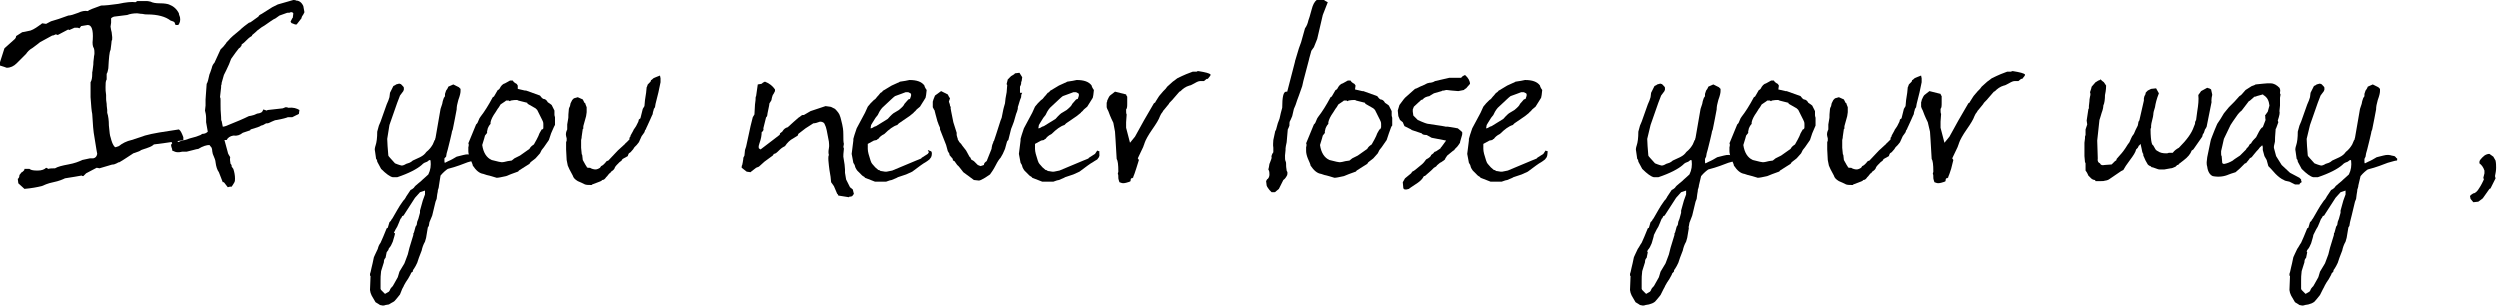 <?xml version="1.0" encoding="UTF-8"?>
<svg enable-background="new 0 0 450 55" version="1.1" viewBox="0 0 450 55" xml:space="preserve" xmlns="http://www.w3.org/2000/svg">
	<path d="m3.5 31.5 0.4-0.5c0.1 0 0.2-0.1 0.4-0.3 0.1-0.1 0.1-0.2 0.1-0.3h0.9c0.1 0.1 0.2 0.1 0.4 0.2 0.4 0.1 0.8 0.1 1.1 0.1 0.7 0 1.2-0.2 1.5-0.5 0.1 0 0.2 0.1 0.4 0.2 0.3-0.1 0.7-0.1 1.2-0.1 0.5-0.3 1.3-0.5 2.4-0.7s1.9-0.5 2.5-0.8l1.4-0.3h0.6c0.4-0.1 0.6-0.3 0.7-0.8 0 0-0.2-1-0.5-3-0.2-1-0.3-2.4-0.4-4.2-0.1-0.4-0.2-1.4-0.3-3v-2.7c0.2-0.3 0.3-0.8 0.3-1.5v-0.3c0 0.1 0.1-0.4 0.2-1.4 0-0.2 0-0.6 0.1-1.2 0-0.3 0.1-0.5 0.1-0.8s0-0.6-0.1-0.9c-0.2-0.3-0.3-0.8-0.2-1.6 0.1-1.7-0.2-2.6-0.9-2.6l-1.2 0.2-0.3 0.4c-0.2-0.1-0.3-0.1-0.3-0.1h-0.6l-0.9 0.4c-0.1 0-0.1 0-0.2-0.1l-1.9 1c-0.1 0-0.2-0.1-0.3-0.1s-0.2 0-0.3 0.1c-0.2 0.1-0.3 0.1-0.4 0.1l-2.2 1.2c-0.1 0.1-0.5 0.4-1.3 1-0.7 0.4-1 0.8-1.2 1.1l-1.7 1.7c-0.5 0.5-1.1 0.8-1.8 0.8-0.2-0.1-0.6-0.2-1.2-0.4v-0.6l0.8-2.5 1.9-1.7c0.1-0.1 0.2-0.3 0.2-0.5l1.1-0.7c0.1 0 0.6-0.1 1.5-0.3 0.6-0.2 1.3-0.7 2.1-1.3l0.7 0.1c0.6-0.3 0.9-0.5 1-0.5 0.7-0.2 1.7-0.5 3-1 0.4 0 1-0.2 1.8-0.5 0.6-0.3 1.2-0.4 1.7-0.3 0.2-0.2 1-0.5 2.4-1 0.7 0 1.7-0.1 3.1-0.3 1.4-0.3 2.4-0.4 3.1-0.3 0.1-0.1 0.2-0.1 0.3-0.2h-0.1 1.9s0.2 0 0.6 0.1c0.4 0.2 0.9 0.3 1.7 0.3s1.3 0.1 1.6 0.2c0.8 0.3 1.4 0.8 1.8 1.6 0 0.2 0.1 0.4 0.2 0.7 0.1 0.6 0 1-0.3 1.4h-0.5l-0.2-0.5c-0.1-0.1-0.4-0.2-0.7-0.3-0.9-0.7-2.3-1.1-4.2-1.1-0.2 0-0.5 0-0.9-0.1-0.4 0-0.7-0.1-0.9-0.1-0.7 0-1.3 0.1-1.8 0.3l-2.4 0.3c-0.3 0.1-0.4 0.2-0.5 0.3v0.8l-0.1 0.7 0.1 0.6 0.1 0.4 0.1 0.9c0 0.4 0 0.6-0.1 0.6 0 0.3-0.1 0.8-0.2 1.7-0.2 0.3-0.3 1.4-0.4 3.3-0.1 0.4-0.1 0.7-0.3 1v1c-0.2 0.3-0.2 0.8-0.2 1.4 0 0.4 0 0.8 0.1 1.4v0.5c0 0.2 0 0.6 0.1 1.1 0 0.5 0.1 0.9 0.1 1.1v0.5c0.2 0.6 0.3 1.4 0.3 2.3 0.1 1.2 0.2 1.9 0.3 2.1 0.2 0.8 0.4 1.4 0.8 1.8 0.2 0 0.4-0.1 0.7-0.2 0.6-0.5 1.4-0.9 2.3-1.1 1.3-0.4 2.1-0.7 2.4-0.8 1.4-0.4 3.4-0.7 6.1-1.1 0.3 0.2 0.5 0.6 0.8 1.4v0.5c-0.3 0.1-2.1 0.4-5.3 0.8-0.2 0.2-0.5 0.4-1.1 0.6-0.8 0.3-1.3 0.4-1.3 0.5-0.3 0.2-0.8 0.3-1.3 0.5-0.5 0.3-1.3 0.9-2.5 1.6-0.1 0-0.2 0-0.5 0.2-0.3 0.1-0.4 0.2-0.5 0.2-0.3 0-0.6 0.1-0.9 0.2-0.4 0.1-1 0.3-1.7 0.5-0.1 0-0.3-0.1-0.5-0.1l-1.9 1-0.5 0.5c-0.1 0-0.2 0-0.3-0.1-0.6 0.1-1.6 0.3-3 0.5-0.4 0.2-1.1 0.5-2.1 0.7s-1.6 0.5-2.1 0.7c-0.8 0.2-1.9 0.4-3.1 0.5l-1.1-1-0.1-0.8c0.2-0.1 0.3-0.4 0.3-0.7z"/>
	<path d="m41.4 28.8 0.1 0.7c0.1 0 0.1 0.1 0.2 0.3v0.2l0.3 0.4c0.2 0.6 0.3 1.2 0.3 1.7 0 0.3 0 0.5-0.1 0.7s-0.3 0.5-0.5 0.8h-0.3l-0.4 0.1-0.7-0.9h-0.2l-0.7-1.8c-0.3-0.4-0.5-1-0.6-1.8 0-0.3-0.2-0.8-0.5-1.5l-0.1-0.5c0-0.1 0-0.3-0.1-0.6l-0.4-0.5c-0.5 0-1.2 0.2-2 0.7-0.2 0-0.5 0.1-0.9 0.2l-1.2 0.3h-0.8c-0.4 0.1-0.6 0.1-0.8 0.1-0.3 0-0.6-0.1-1-0.3 0-0.1 0-0.3-0.1-0.5-0.1-0.3-0.1-0.4-0.1-0.5s0.1-0.2 0.2-0.3c-0.1-0.1-0.1-0.2-0.1-0.4 0.2-0.2 0.3-0.2 0.4-0.2h0.3l0.1-0.3 0.3 0.6c0.1 0 0.2 0.1 0.2 0.1-0.1 0 0-0.1 0.5-0.3l0.6-0.1 0.9-0.3 1.1-0.3 0.8-0.3c0.1-0.1 0.2-0.1 0.3-0.2 0.5 0 0.8-0.2 1-0.4l-0.3-1.7v-0.7c0-0.6-0.1-1-0.2-1.4l0.1-0.9v-1.1l0.2-2.8c0.2-0.3 0.3-0.8 0.5-1.7 0.1-0.2 0.2-0.5 0.4-1.1 0.1-0.5 0.3-0.8 0.5-1l1.1-2.4 0.5-0.5 0.4-0.5s0.1-0.1 0.2-0.3l0.3-0.3c0.4-0.5 1.1-1.1 2.1-1.9 0.1-0.1 0.4-0.4 0.8-0.7l0.8-0.6 0.3-0.1 1.4-1c0.1-0.2 0.2-0.3 0.4-0.4l0.2-0.1 1.9-1.2 1-0.5 2.8-0.8c0.2 0 0.4 0 0.5 0.1 0.5 0 1 0.3 1.3 1l0.2 1.1-0.2 0.4-0.2 0.3-0.1 0.2c0 0.2-0.1 0.3-0.2 0.4l-0.7 0.9h-0.2-0.1s-0.2-0.1-0.5-0.2c-0.1 0-0.2-0.1-0.3-0.3l0.3-0.6 0.1-0.1 0.1-0.8-0.2-0.2h-0.3c-0.1 0.1-0.3 0.1-0.6 0.1l-1.4 0.5-0.7 0.5c-0.5 0.2-1.1 0.7-2 1.3l-0.5 0.3-0.8 0.6-0.2 0.2-0.7 0.6c0 0.1-0.1 0.2-0.1 0.2-0.4 0.2-0.8 0.6-1.4 1.2l-0.4 0.3c0 0.2-0.1 0.4-0.2 0.4 0 0.1-0.1 0.2-0.3 0.3-0.3 0.4-0.8 1-1.4 1.9-0.2 0.6-0.5 1.3-0.9 2.1l-0.4 0.8-0.4 1.4c0 0.1 0 0.3-0.1 0.5v0.3l-0.2 1.8c0.1 0.1 0.1 0.3 0.1 0.6v0.7c0 0.5 0 1.3 0.1 2.3 0 0.4 0 0.6 0.1 0.7l0.2 1c0.2 0 0.6-0.1 1-0.3 1.5-0.6 2.7-1.1 3.7-1.6 0.2 0 0.5-0.1 0.9-0.2 0.4-0.2 0.7-0.3 0.9-0.3 0.1 0 0.3-0.1 0.5-0.2 0.1-0.1 0.2-0.2 0.3-0.5l0.6 0.2c0.1 0 0.1-0.1 0.2-0.1l2.7-0.3 0.5-0.2c0.1 0 0.3 0 0.5 0.1 0.9-0.1 1.5 0.1 2 0.4l-0.1 0.7-1.2 0.6h-0.4-0.4c-0.2 0.1-0.9 0.3-2 0.5-0.2 0-0.5 0.1-0.9 0.3s-0.6 0.3-0.8 0.3h-0.2c-0.3 0.2-0.7 0.4-0.9 0.4-0.2 0.2-0.9 0.4-1.9 0.7 0 0.1-0.1 0.2-0.2 0.2l-1.2 0.4c-0.5 0.4-1 0.6-1.7 0.5-0.6 0.1-1 0.4-1.2 0.8h-0.2-0.2l0.6 2.2c0 0.2 0.2 0.5 0.5 1-0.1-0.2-0.1 0-0.1 0.4z"/>
	<path d="m68.5 43.7c0.3-0.6 0.6-1.4 1.1-2.6l0.2-0.1 0.3-1 0.3-0.3v-0.1c0.1-0.1 0.2-0.2 0.3-0.4 0.6-1 1.1-2 1.7-2.8 0.1-0.2 0.3-0.4 0.4-0.5l0.2-0.3 0.1-0.2 0.8-1.2c0.2-0.1 0.4-0.2 0.6-0.4 0.1-0.2 0.4-0.5 0.8-0.8s0.7-0.6 0.8-0.7c0.2-0.2 0.6-0.5 1-0.9 0.4-0.8 0.5-1.6 0.4-2.5l-0.1-0.1c-0.1 0-0.3 0.1-0.5 0.3l-0.5 0.2c-0.2 0.1-0.3 0.2-0.5 0.4-0.8 0.7-2.3 1.5-4.4 2.2h-0.8c-0.5-0.1-1.2-0.6-2.1-1.5l-0.7-1.3c0-0.1 0-0.2-0.1-0.4l-0.1-0.1-0.2-1.4c-0.1-0.3 0-0.7 0.1-1 0.2-0.6 0.3-1.4 0.3-2.5l0.3-1.1 0.3-0.7 1.1-3.1 0.3-0.7 0.2-0.6 0.1-0.8 0.6-1.2c0.1-0.1 0.3-0.1 0.5-0.3 0.4-0.1 0.6-0.2 0.7-0.1 0.2 0 0.3 0.2 0.6 0.5 0.1 0.1 0.1 0.2 0.1 0.5l-0.1 0.3-0.6 0.8c-0.1 0.2-0.2 0.6-0.5 1.3l-1.4 4-0.4 2.5c0 0.7 0.1 1.7 0.2 3 0 0.1 0.4 0.5 1.2 1.4 0.7 0.3 1.2 0.4 1.2 0.4 0.2 0 0.5-0.1 0.8-0.3l0.6-0.2c0.2-0.1 0.4-0.2 0.6-0.4 0.9-0.4 1.3-0.6 1.3-0.6 0.6-0.3 0.9-0.6 1.1-0.9l0.1-0.1c0.5-0.4 0.8-0.8 1.1-1.3l0.3-0.7s0-0.1 0.1-0.1c0-0.1 0.1-0.1 0-0.1l0.1-0.3 0.9-5.2 0.3-0.9 0.1-0.5 0.2-0.6c0.1-0.1 0.2-0.2 0.2-0.4v-0.3l0.2-0.6c0.1-0.1 0.3-0.4 0.4-0.7l0.9-0.4 1 0.5 0.3 0.3v0.4c0 0.3-0.1 0.8-0.4 1.6-0.2 0.7-0.3 1.2-0.3 1.7-0.2 1-0.4 2.2-0.7 3.6-0.1 0.2-0.2 0.5-0.2 0.7-0.2 0.8-0.4 1.8-0.7 2.9l-0.2 0.7-0.1 0.6-0.3 0.3v0.4c0 0.2 0 0.4 0.1 0.4l0.6-0.3c0.5-0.2 1-0.5 1.5-0.8l1.2-0.3c0.7-0.2 1.2-0.1 1.5 0l0.5 0.1c0.1 0.1 0.2 0.1 0.3 0.3 0.1 0.1 0.2 0.1 0.2 0.2 0 0.2 0 0.3-0.1 0.3-0.3 0-0.8 0.2-1.6 0.4-0.8 0.3-2 0.8-3.6 1.2-0.3 0.2-0.8 0.6-1.3 1.2l-0.3 1.9c0 0.1 0 0.2-0.1 0.5-0.1 0.2-0.1 0.4-0.1 0.5l-0.1 0.5-0.1 0.8-0.2 0.5-0.6 2.5-0.5 1.2-0.1 0.6s0 0.1-0.1 0.2-0.1 0.2-0.1 0.2l-0.3 1.8-0.2 0.7c-0.3 0.5-0.5 1.1-0.6 1.6l-0.5 1.3-0.3 0.9-0.3 0.6-0.3 0.5c-0.2 0.2-0.2 0.4-0.2 0.5l-0.3 0.2c0 0.1-0.2 0.5-0.5 1 0 0-0.1 0.2-0.2 0.3-0.1 0.2-0.2 0.3-0.2 0.3l-0.4 0.7c0 0.1-0.1 0.2-0.3 0.6l-0.4 1-0.4 0.5c-0.1 0.1-0.3 0.4-0.6 0.7-0.1 0.1-0.3 0.2-0.5 0.3l-0.5 0.3-0.6 0.1s-0.2 0.1-0.5 0.1l-0.5-0.1-0.3-0.2c-0.2-0.1-0.3-0.2-0.5-0.3l-0.7-1.2-0.2-0.5-0.1-0.5 0.1-2.5c-0.1-0.1-0.1-0.1-0.1-0.2s0-0.3 0.1-0.5l0.2-0.9c0.1-0.3 0.2-0.9 0.4-1.8 0.1-0.3 0.4-0.8 0.7-1.5 0.1-0.4 0.2-0.7 0.5-1.1zm1.1 1.7-0.2 1c-0.2 0.2-0.3 0.4-0.3 0.8l-0.5 1.6c-0.1 0.7-0.1 1.3-0.1 1.7v0.5 0.5 0.5l0.1 0.2 0.7 0.7 0.7-0.4 0.2-0.3c0-0.1 0.1-0.3 0.3-0.5l0.2-0.2 0.9-1.6 0.3-1 0.9-1.5c0.2-0.5 0.4-1.1 0.6-1.6l0.3-1.2 0.7-2.3c0-0.2 0-0.4 0.1-0.4l0.3-1.1 0.2-0.3 0.1-0.6 0.2-0.5 0.3-1.1v-0.4l0.5-1.8 0.4-1.1v-0.7l-0.9 0.3-0.9 1-2 3.1c0 0.1-0.1 0.1-0.3 0.2l-0.2 0.4c-0.1 0-0.1 0.1-0.2 0.3l-0.2 0.5-0.3 0.7s-0.1 0.2-0.3 0.5l-0.3 0.6 0.2 0.1c0 0.2-0.2 0.8-0.4 1.5-0.2 0.5-0.4 0.9-0.7 1.2l-0.1 0.3-0.3 0.4z"/>
	<path d="m99.2 24-0.4 1.2-0.9 1.3-0.4 0.5-0.3 0.6-0.8 0.9-0.9 0.7c-0.1 0.1-0.1 0.2-0.2 0.3l-0.8 0.5-1.1 0.7c-0.1 0.1-0.1 0.2-0.2 0.2-0.9 0.3-1.6 0.6-2.1 0.8-0.9 0.2-1.4 0.3-1.7 0.3l-1-0.3-0.8-0.2-0.6-0.2c-0.7-0.1-1.3-0.6-1.9-1.5 0-0.2-0.2-0.6-0.5-1.3-0.2-0.5-0.3-1-0.3-1.3v-0.7c0.1-0.3 0.1-0.6 0-0.7l1.4-3.4 0.2-0.2c0-0.1 0.1-0.1 0.1-0.2l0.3-0.7 0.2-0.3c0.7-0.9 1.4-2 2.2-3.5 0.1-0.1 0.2-0.1 0.2-0.1l0.7-1.2c0.1 0 0.2-0.1 0.3-0.2 0.3-0.6 0.6-0.9 1-1 0.4-0.2 0.7-0.4 0.9-0.5h0.5c0.1 0.2 0.3 0.4 0.7 0.6l0.2 0.3v0.6l1.3 0.3h0.2l2.5 0.9c0.2 0.3 0.4 0.5 0.6 0.6 0.3 0 0.6 0.2 0.8 0.6 0.3 0.2 0.6 0.4 0.7 0.5l0.5 1v0.7c0 0.1 0 0.2 0.1 0.5v0.3 1.1c-0.1 0.1-0.3 0.6-0.7 1.5zm-1.4-1.1v-0.6c0-0.3-0.1-0.5-0.2-0.7l-0.9-1.8-0.3-0.3-1.4-0.8s-0.1-0.1-0.1-0.2l-1.6-0.4s-0.1-0.1-0.3-0.1-0.6 0-1.1 0.1c0 0.1-0.1 0.1-0.1 0.1-0.1 0-0.1 0-0.2-0.1h-0.5c-0.2 0.2-0.6 0.4-1 0.7l-0.3 0.5c-0.1 0.1-0.3 0.4-0.6 0.9-0.5 0.7-0.8 1.3-0.9 1.8v0.3c-0.3 0.3-0.4 0.6-0.5 0.8-0.1 0.5-0.2 0.7-0.1 0.8l-0.4 0.5c0 0.1-0.2 0.7-0.5 1.7 0.2 1.4 0.8 2.3 1.7 2.7 1.1 0.3 1.7 0.4 1.8 0.4 0.3 0 0.7-0.1 1.1-0.2l0.7-0.1 0.5-0.4 1-0.5 1.7-1.2c0.2-0.4 0.5-0.6 0.8-0.8l0.5-0.9 0.3-0.6 0.2-0.5 0.4-0.7c0.3 0 0.3-0.2 0.3-0.4z"/>
	<path d="m101.9 25.6 0.1-0.3v-0.4l-0.1-0.4c-0.1-0.4 0-0.8 0.2-1.2v-0.9l0.2-1.2c0-0.3 0-0.8 0.1-1.6 0-0.1 0.1-0.3 0.2-0.5l0.1-0.5 0.3-0.6 0.3-0.3 0.7-0.2 0.9 0.4 0.3 0.6c0.2 0.1 0.2 0.2 0.2 0.3l0.2 0.5v0.9l-0.1 0.7-0.5 1.8c0 0.4 0 0.6-0.1 0.5l-0.2 1.4c0 0.1 0 0.3-0.1 0.6v1.4l0.1 1c0 0.1 0 0.2 0.1 0.3l0.1 0.9 0.5 0.9c0.1 0.1 0.1 0.2 0.2 0.3 0 0.1 0.1 0.2 0.3 0.2h0.3c0.3 0.2 0.7 0.3 1 0.3 0.2 0 0.5-0.1 0.8-0.3l0.2-0.3c0.3-0.1 0.6-0.4 1-0.9l0.3-0.1 1.7-1.8 1.2-1.1c0.1 0 0.1-0.2 0.3-0.3l0.6-0.6v-0.3c0.2-0.2 0.2-0.3 0.2-0.4l0.5-0.9c0-0.1 0.1-0.2 0.3-0.5l0.2-0.3c0-0.1 0.1-0.1 0.1-0.2l0.3-0.6 0.1-0.4c0.2-0.1 0.3-0.2 0.3-0.3l0.4-1.6 0.3-0.5 0.1-1.1 0.2-1.3 0.1-1c0.1-0.1 0.1-0.3 0.2-0.5l0.5-0.5 0.1-0.3c0.1 0 0.2-0.1 0.4-0.3l0.2-0.1c0.2-0.1 0.5-0.2 1-0.4l0.1 0.5v0.7c-0.2 1.1-0.5 2.4-0.9 3.9l-0.1 0.6-0.2 0.3-0.1 0.4s-0.1 0.2-0.1 0.4c0 0.1 0 0.2-0.1 0.3l-0.4 0.9-0.5 1.1c-0.1 0.2-0.2 0.4-0.3 0.7 0-0.2-0.1 0-0.2 0.4-0.1 0.2-0.3 0.4-0.5 0.7l-0.5 1.1-0.4 0.5-0.4 0.4c-0.1 0.2-0.3 0.5-0.7 0.9l-0.3 0.2c-0.1 0.2-0.2 0.4-0.2 0.5l-0.9 0.5c-0.1 0.1-0.2 0.2-0.2 0.3l-0.4 0.3c-0.4 0.4-0.7 0.7-0.8 0.9-0.1 0.4-0.4 0.6-0.7 0.8-0.1 0.2-0.2 0.3-0.3 0.3-0.2 0.2-0.3 0.4-0.4 0.5l-0.2 0.2c-0.2 0.3-0.4 0.5-0.7 0.5-0.1 0.2-0.5 0.3-1 0.5l-0.8 0.3-0.1 0.1c-0.5 0-0.9 0-1.2-0.1-0.4-0.2-0.8-0.4-1.3-0.6-0.5-0.3-0.8-0.6-0.9-1-0.5-0.9-0.8-1.5-0.9-1.8l-0.2-1-0.1-1.9v-0.6-0.4 0.1-0.4z"/>
	<path d="m133.5 30.2c0-0.2 0-0.4 0.1-0.5l0.1-0.5c0.1-0.5 0.1-0.7 0.1-0.8l0.2-0.4 0.1-1c0.1-0.2 0.1-0.4 0.2-0.6l0.5-2.3 0.3-1.4 0.4-1.6 0.3-0.5 0.1-1.8 0.1-0.8c0-0.3 0-0.6 0.1-0.7l0.3-2.1 0.6-0.1c0.1 0 0.2-0.1 0.3-0.2 0.2-0.1 0.3-0.2 0.4-0.2 0.8 0.3 1.4 0.8 1.8 1.4v0.3c-0.2 0.4-0.3 0.6-0.4 0.7-0.1 0.3-0.2 0.6-0.2 0.7 0 0.2-0.1 0.4-0.4 0.8 0 0.2-0.1 0.6-0.2 1.1s-0.2 0.9-0.2 1.1c-0.1 0.2-0.1 0.3-0.2 0.3l-0.5 2c0.1 0.2 0 0.5-0.3 0.7 0 0.5-0.1 1.2-0.4 2-0.1 0.3-0.2 0.6-0.1 0.9l0.3 0.2 2.1-1.6 1.3-1c0.1-0.1 0.1-0.2 0.1-0.3l0.4-0.3c0.3-0.5 0.6-0.7 1-0.8 0.8-0.7 1.4-1.3 1.9-1.7l0.3-0.2c0.2-0.2 0.4-0.3 0.5-0.3h0.2l1.2-0.7 2.7-0.9c0.6 0.1 1 0.1 1.1 0.2l0.6 0.3c0.5 0.5 0.8 0.9 0.9 1.3 0.1 0.2 0.2 0.7 0.4 1.5 0.1 0.4 0.2 1 0.2 1.8s0 1.4 0.1 1.7l-0.1 0.6c0.1 0.1 0.1 0.2 0.1 0.3-0.1 0.8-0.1 1.2-0.1 1.4 0.2 1.1 0.3 1.9 0.3 2.3v0.6l0.2 1.2 0.7 1.4 0.5 0.4 0.2 0.8-0.3 0.4c-0.2 0.1-0.4 0.1-0.5 0.1l-0.1 0.1-1.9-0.3c-0.1-0.2-0.1-0.3-0.2-0.3l-0.6-1.4-0.5-0.7-0.1-1-0.2-1.2-0.1-0.8c-0.1-0.8-0.1-1.2-0.1-1.3 0-0.2 0-0.4 0.1-0.6-0.1-0.3-0.1-0.7 0-1.2s0-0.9 0-1.2c-0.3-1.7-0.5-2.7-0.7-3-0.1-0.4-0.4-0.6-0.9-0.6-0.5 0.2-0.9 0.3-1.2 0.3-0.6 0.4-1.1 0.7-1.4 0.9l-1.3 1c0 0.1-0.1 0.2-0.1 0.3l-0.8 0.5c-0.6 0.3-1.1 0.8-1.5 1.4-0.2 0.1-0.6 0.3-1 0.7s-0.7 0.7-1 0.7l-0.2 0.3-1.5 1.1-1 0.9-0.5 0.2-0.9 0.7-0.1 0.1-0.7-0.1-0.9-0.7z"/>
	<path d="m167.7 28-0.1 0.3c-0.1 0.1-0.2 0.3-0.3 0.4l-0.4 0.3-0.3 0.2c-0.4 0.2-1.2 0.8-2.4 1.7l-1.1 0.5-1.5 0.5c-0.1 0.1-0.4 0.2-1.1 0.5-0.1 0-0.5 0.1-1 0.3h-2l-1.8-0.7c-0.1-0.1-0.1-0.2-0.2-0.2l-0.3-0.2-0.9-0.9c-0.3-0.4-0.4-0.7-0.4-0.8s-0.1-0.3-0.3-0.6l-0.3-1.6 0.3-2.4v-0.3l0.2-0.7 0.4-1.2 1.5-2.8 0.5-1.1c0.2-0.2 0.3-0.4 0.5-0.6l0.6-0.6c0.2-0.1 0.4-0.3 0.6-0.6 0.1-0.1 0.3-0.3 0.6-0.7 0.1 0 0.2-0.1 0.4-0.3 0 0 0-0.1 0.1-0.1l1.5-0.9 1.1-0.5c0.1 0 0.2-0.1 0.4-0.2 0.7-0.1 1.3-0.2 1.7-0.3 1.3 0 2.2 0.3 2.7 1 0 0.1 0.1 0.4 0.4 0.8l-0.1 0.9-0.1 0.5-1 1.6-0.6 0.5c-0.1 0.1-0.2 0.3-0.5 0.5 0 0.1-0.2 0.2-0.3 0.3l-0.5 0.4s-0.7 0.5-1.9 1.3l-0.3 0.3c-0.7 0.2-1.5 0.8-2.3 1.6-0.6 0.3-0.9 0.6-1.1 0.9-0.1 0-0.2 0.1-0.3 0.2l-0.5 0.1-1.1 0.6v0.9c0 0.5 0.2 1.2 0.5 2.1 0.1 0.3 0.2 0.5 0.3 0.6 0.4 0.5 0.7 0.8 1.1 1.1 0.1 0 0.2 0 0.3 0.1s0.2 0.1 0.3 0.1l0.6 0.1h0.3l1-0.2c1-0.4 2.4-1 4.3-1.8l0.5-0.2c0.3-0.1 0.5-0.2 0.5-0.3l1.1-0.7 0.2-0.3-0.2-0.4 0.5 0.2c0.2 0 0.3 0.3 0.2 0.8zm-6.9-7.6 1-0.6c0.6-0.5 0.9-0.8 1-1.1l0.7-0.8 0.3-0.1c0.1-0.3 0.2-0.5 0.2-0.7 0-0.1 0-0.2-0.1-0.3l-0.4-0.2h-0.5l-0.8 0.3-1.1 0.4c-0.3 0.2-1 0.9-2.3 2.1-0.2 0.2-0.3 0.4-0.5 0.7l-0.3 0.6-0.4 0.5-0.5 0.8-0.3 0.5-0.1 0.6c0.2 0 0.4-0.1 0.7-0.3l0.3-0.1 2.1-1.3c0.6-0.7 1-1 1-1z"/>
	<path d="m184 16.7c-0.2 0.3-0.2 0.6-0.2 0.8l-0.2 0.5-0.3 1c-0.1 0.2-0.1 0.4-0.1 0.6-0.1 0.4-0.2 0.7-0.3 0.9l-0.4 1.4-0.3 0.8c-0.1 0.2-0.1 0.3-0.2 0.5l-0.5 2-0.2 0.2-0.1 0.3-0.3 1.1-0.4 0.9-0.4 0.7c-0.2 0.2-0.5 0.6-0.9 1.4s-0.8 1.3-1 1.6l-0.9 0.6c-0.5 0.3-0.9 0.5-1.1 0.5l-0.9-0.1-1.9-1.4c-0.5-0.6-0.8-1.1-1.1-1.3l-0.5-0.7s-0.1 0-0.2-0.1c-0.1 0-0.1-0.1-0.1-0.3l-0.6-0.7v-0.2l-0.3-0.5-0.3-1.1-1.1-2.8v-0.3l-0.3-0.7s0-0.1-0.1-0.3-0.1-0.3-0.1-0.3l-0.3-1.1-0.2-0.8c0 0.1-0.1-0.1-0.3-0.5v-1c0.1-0.4 0.2-0.6 0.2-0.6l0.2-0.5 1.1-0.8 1.2 0.6 0.2 0.4 0.2 0.3-0.2 0.6c0.1 0.3 0.2 0.5 0.2 0.7 0 0 0 0.1 0.1 0.2 0 0.1 0.1 0.2 0 0.2l0.1 0.6 0.4 2 0.6 1.9v0.4l0.1 0.4c0.1 0.2 0.1 0.3 0.1 0.4l0.3 0.5 0.3 0.3 0.2 0.3 0.7 0.9 0.6 1.1 0.2 0.2 0.1 0.3 0.5 0.3 0.7 0.7 0.5 0.2 0.6-0.2c0-0.3 0.2-0.5 0.5-0.7l0.8-2c0.1-0.2 0.1-0.3 0.1-0.4l0.1-0.5 0.2-0.5c0-0.1 0-0.2 0.1-0.2l0.4-1.2 0.8-2.5 0.2-0.5 0.3-1.5c0-0.1 0.1-0.3 0.1-0.4l0.2-0.7 0.1-0.9 0.2-1.1 0.1-1.3c-0.1-0.1-0.1-0.1-0.1-0.2l0.2-0.8 0.6-0.6c0.3-0.2 0.6-0.3 0.7-0.5l0.8-0.1 0.5 0.8-0.1 0.7c-0.1 0.1-0.1 0.3-0.1 0.5l-0.1 0.3c-0.1 0.1-0.1 0.2-0.1 0.3v1z"/>
	<path d="m197.9 28-0.1 0.3c-0.1 0.1-0.2 0.3-0.3 0.4l-0.5 0.3-0.3 0.2c-0.4 0.2-1.2 0.8-2.4 1.7l-1.1 0.5-1.5 0.5c-0.1 0.1-0.4 0.2-1.1 0.5-0.1 0-0.5 0.1-1 0.3h-2l-1.8-0.7c-0.1-0.1-0.1-0.2-0.2-0.2l-0.3-0.2-0.9-0.9c-0.3-0.4-0.4-0.7-0.4-0.8s-0.1-0.3-0.3-0.6l-0.3-1.6 0.3-2.4v-0.3l0.2-0.7 0.4-1.2 1.5-2.8 0.5-1.1c0.2-0.2 0.3-0.4 0.5-0.6l0.6-0.6c0.2-0.1 0.4-0.3 0.6-0.6 0.1-0.1 0.3-0.3 0.6-0.7 0.1 0 0.2-0.1 0.4-0.3 0 0 0-0.1 0.1-0.1l1.5-0.9 1.1-0.5c0.1 0 0.2-0.1 0.4-0.2 0.7-0.1 1.3-0.2 1.7-0.3 1.3 0 2.2 0.3 2.7 1 0 0.1 0.1 0.4 0.4 0.8l-0.1 0.9-0.1 0.5-1 1.6-0.6 0.5c-0.1 0.1-0.2 0.3-0.5 0.5 0 0.1-0.2 0.2-0.3 0.3l-0.5 0.4s-0.7 0.5-1.9 1.3l-0.3 0.3c-0.7 0.2-1.5 0.8-2.3 1.6-0.6 0.3-0.9 0.6-1.1 0.9-0.1 0-0.2 0.1-0.3 0.2l-0.5 0.1-1.1 0.6v0.9c0 0.5 0.2 1.2 0.5 2.1 0.1 0.3 0.2 0.5 0.3 0.6 0.4 0.5 0.7 0.8 1.1 1.1 0.1 0 0.2 0 0.3 0.1s0.2 0.1 0.3 0.1l0.6 0.1h0.3l1-0.2c1-0.4 2.4-1 4.3-1.8l0.5-0.2c0.3-0.1 0.5-0.2 0.5-0.3l1.1-0.7 0.4-0.6 0.5 0.2c-0.2-0.1-0.1 0.2-0.1 0.7zm-6.9-7.6 1-0.6c0.6-0.5 0.9-0.8 1-1.1l0.7-0.8 0.3-0.1c0.1-0.3 0.2-0.5 0.2-0.7 0-0.1 0-0.2-0.1-0.3l-0.4-0.2h-0.5l-0.8 0.3-1.1 0.4c-0.3 0.2-1 0.9-2.3 2.1-0.2 0.2-0.3 0.4-0.5 0.7l-0.3 0.6-0.4 0.5-0.5 0.8-0.3 0.5-0.1 0.6c0.2 0 0.4-0.1 0.7-0.3l0.3-0.1 2.1-1.3c0.6-0.7 1-1 1-1z"/>
	<path d="m204.5 30.4-0.3 0.9-0.2 0.5v0.1l-0.1 0.1c-0.1 0.1-0.2 0.1-0.3 0.1-0.1 0.2-0.1 0.4-0.1 0.5-0.1 0.1-0.4 0.2-0.8 0.3s-0.7 0.1-0.9 0l-0.3-0.1-0.1-0.3c-0.1-0.3-0.1-0.4-0.1-0.5 0-0.4 0-0.6-0.1-0.7l0.1-0.4c0-1.3-0.1-2-0.3-2.3l-0.2-3.4-0.1-1.5-0.3-1.6c-0.5-1-0.8-1.8-0.9-2.1l-0.2-0.4-0.1-0.3v-0.3-0.5c0.1-0.2 0.1-0.3 0.1-0.4 0.2-0.4 0.3-0.7 0.5-0.9l0.9-0.7 2 0.5c0 0.1 0.1 0.3 0.2 0.4v1.2c0 0.5 0 0.9-0.2 1.1 0 0.4 0 0.8 0.1 0.9l-0.1 1.4v1l0.7 2.7 0.9-1.1c0.8-1.4 1.3-2.4 1.6-2.9l1.8-3.1c0.2-0.1 0.3-0.2 0.3-0.3 0.4-0.6 0.6-1 0.8-1.2l0.6-0.7 0.4-0.4 0.3-0.4 1-0.9c0.4-0.3 0.7-0.5 0.8-0.6 1.2-0.6 2.2-1 2.8-1.2h0.7c0.1-0.1 0.2-0.1 0.3-0.1 1.3 0.2 2 0.4 2.2 0.6 0 0.1 0 0.2-0.1 0.3l-0.4 0.5h-0.2l-0.5 0.4h-0.7c-0.2 0-0.5 0.1-1 0.4-0.4 0.2-0.7 0.4-0.9 0.4-0.7 0.2-1.2 0.6-1.6 1-0.1 0.1-0.2 0.1-0.2 0.1l-1.3 1.5c-0.4 0.4-0.6 0.6-0.6 0.7l-0.9 1.1c-0.1 0.1-0.2 0.2-0.2 0.3l-0.3 0.4-0.2 0.4c-0.2 0.6-0.7 1.4-1.4 2.4s-1.2 1.9-1.4 2.5c0 0 0 0.1-0.1 0.3s-0.1 0.3-0.1 0.3l-1 2.1c0.1 0.1 0.1 0.2 0.2 0.3l-0.5 1.6z"/>
	<path d="m229.2 25.2 0.3-1.4c0-0.1 0-0.1 0.1-0.3 0.1-0.1 0.1-0.2 0.1-0.2l0.3-1.1c0.3-0.7 0.4-1.1 0.4-1.2 0.2-1 0.4-1.5 0.4-1.6 0-1.9 0.2-2.9 0.7-2.9h0.2l1.4-5.4s0-0.2 0.1-0.4l0.6-2 0.4-1.1 0.7-2.5c0.3-0.4 0.5-0.9 0.6-1.4 0.1-0.2 0.3-0.9 0.6-2 0.2-0.8 0.5-1.4 0.9-1.7 0.4-0.1 0.7-0.2 1-0.2 0.4 0.3 0.8 0.5 1 0.6l-0.9 2.3-1 4.3-0.6 1.5c-0.4 0.5-0.5 0.7-0.5 0.8-0.3 1-0.4 1.5-0.4 1.5-0.5 1.9-0.8 3.1-1 3.8l-0.2 0.9-0.6 1.7-0.3 0.8-0.3 0.9-0.3 0.7-0.3 1.3-0.3 0.7c-0.2 0.3-0.2 0.5-0.2 0.7v0.3c-0.1 0.3-0.2 0.5-0.3 0.7l-0.2 2.3c-0.1 0.5-0.2 0.9-0.2 1.1v0.3l-0.1 1c0 0.5 0 0.8 0.1 1s0.1 0.4 0.1 0.6v0.2c0 0.4 0.1 0.7 0.1 0.9 0 0 0 0.1 0.1 0.2 0.1 0.2 0 0.4 0 0.6-0.2 0.4-0.4 0.7-0.7 0.9l-0.8 1.6-0.6 0.5c0 0.1-0.2 0.1-0.4 0.1h-0.3l-0.4-0.4c-0.2-0.3-0.4-0.5-0.5-0.8l-0.1-0.8c0.1-0.2 0.2-0.4 0.3-0.4 0.2-0.2 0.3-0.5 0.3-0.8s0-0.6-0.2-0.9l0.1-0.4 0.1-0.6s0.1-0.2 0.2-0.5 0.2-0.5 0.2-0.6c-0.1-0.2 0-0.6 0.3-1v-0.2-0.6c-0.1-0.6 0-1 0-1.4z"/>
	<path d="m250 24-0.4 1.2-0.9 1.3-0.4 0.5-0.3 0.6-0.8 0.9-0.9 0.7c-0.1 0.1-0.1 0.2-0.2 0.3l-0.8 0.5-1.1 0.7c-0.1 0.1-0.1 0.2-0.2 0.2-0.9 0.3-1.6 0.6-2.1 0.8-0.9 0.2-1.4 0.3-1.7 0.3l-1-0.3-0.8-0.2-0.6-0.2c-0.7-0.1-1.3-0.6-1.9-1.5 0-0.2-0.2-0.6-0.5-1.3-0.2-0.5-0.3-1-0.3-1.3v-0.7c0.1-0.3 0.1-0.6 0-0.7l1.4-3.4 0.2-0.2c0-0.1 0.1-0.1 0.1-0.2l0.3-0.7 0.2-0.3c0.7-0.9 1.4-2 2.2-3.5 0.1-0.1 0.2-0.1 0.2-0.1l0.7-1.2c0.1 0 0.2-0.1 0.3-0.2 0.3-0.6 0.6-0.9 1-1 0.4-0.2 0.7-0.4 0.9-0.5h0.5c0.1 0.2 0.3 0.4 0.7 0.6l0.2 0.3-0.1 0.7 1.3 0.3h0.2l2.5 0.9c0.2 0.3 0.4 0.5 0.6 0.6 0.3 0 0.6 0.2 0.8 0.6 0.3 0.2 0.6 0.4 0.7 0.5l0.5 1v0.7c0 0.1 0 0.2 0.1 0.5v0.3 1.1c-0.1 0-0.3 0.5-0.6 1.4zm-1.4-1.1v-0.6c0-0.3-0.1-0.5-0.2-0.7l-0.9-1.8-0.3-0.3-1.4-0.8s-0.1-0.1-0.1-0.2l-1.6-0.4s-0.1-0.1-0.3-0.1-0.6 0-1.1 0.1c0 0.1-0.1 0.1-0.1 0.1-0.1 0-0.1 0-0.2-0.1h-0.5c-0.2 0.2-0.6 0.4-1 0.7l-0.3 0.5c-0.1 0.1-0.3 0.4-0.6 0.9-0.5 0.7-0.8 1.3-0.9 1.8v0.3c-0.3 0.3-0.4 0.6-0.5 0.8-0.1 0.5-0.2 0.7-0.1 0.8l-0.4 0.5c0 0.1-0.2 0.7-0.5 1.7 0.2 1.4 0.8 2.3 1.7 2.7 1.1 0.3 1.7 0.4 1.8 0.4 0.3 0 0.7-0.1 1.1-0.2l0.7-0.1 0.5-0.4 1-0.5 1.7-1.2c0.2-0.4 0.5-0.6 0.8-0.8l0.5-0.9 0.3-0.6 0.2-0.5 0.4-0.7c0.2 0 0.2-0.2 0.3-0.4z"/>
	<path d="m255.2 32.9-1.5 1s0 0.1-0.1 0.1l-0.4 0.1h-0.3c-0.1 0-0.1 0-0.2-0.1l-0.1-0.1-0.1-1.1 0.4-0.7 1.1-0.9 0.2-0.3c0.2-0.1 0.4-0.2 0.5-0.3l1.1-0.9c0.4-0.3 0.7-0.7 0.9-1 0.6-0.3 0.9-0.6 0.9-0.8l0.4-0.3c0.2-0.3 0.4-0.4 0.4-0.3l0.9-0.6c0-0.1 0.1-0.2 0.2-0.3l0.8-1.1-2.6-0.5-0.9-0.5c-0.5 0-0.8-0.1-0.9-0.3l-1.8-0.6-0.1-0.1-1.2-0.6-0.3-0.7-0.5-0.4-0.3-0.7-0.1-1 0.3-1 0.3-0.4c0.3-0.4 0.5-0.7 0.7-0.9l1.8-1.6c0.1 0 0.2-0.1 0.3-0.1l0.6-0.3 0.7-0.3 0.6-0.3 0.4-0.1c0.3 0 0.7-0.1 1-0.3l2.6-0.6h2.1l0.3-0.3 0.4-0.2c0.6 0.5 0.9 1.1 0.9 1.6-0.3 0.3-0.5 0.6-0.7 0.8 0 0-0.1 0.1-0.2 0.1l-0.2 0.2-1 0.2-1.2-0.1c-0.3 0-0.6-0.1-1-0.1l-0.4 0.1c-0.2 0-0.3 0-0.4 0.1l-1.4 0.4s-0.2 0.1-0.5 0.3c-0.2 0.1-0.3 0.2-0.3 0.2-0.6 0.1-1 0.3-1.2 0.6l-0.3 0.1-1.3 1.2-0.2 0.5v0.4l0.1 0.7 0.8 0.8c1.1 0.5 1.7 0.7 1.9 0.7 2.2 0.3 3.2 0.5 3.1 0.5h0.4l1.8 0.3c0.4 0.3 0.6 0.5 0.8 0.7v0.3c0 0.2-0.1 0.4-0.2 0.8s-0.2 0.6-0.2 0.8c-0.2 0.3-0.4 0.6-0.5 0.7l-0.4 0.4c-0.1 0.2-0.2 0.3-0.3 0.3l-1.1 0.9c-0.3 0.4-0.4 0.6-0.4 0.7-0.3 0.2-0.6 0.5-0.9 0.6l-0.6 0.5c0.1 0-0.1 0.2-0.5 0.4l-0.5 0.5-0.8 0.7c-0.2 0.2-0.3 0.3-0.5 0.3-0.3 0.6-0.7 0.9-1.1 1.2z"/>
	<path d="m278.5 28-0.1 0.3c-0.1 0.1-0.2 0.3-0.3 0.4l-0.4 0.3-0.3 0.2c-0.4 0.2-1.2 0.8-2.4 1.7l-1.1 0.5-1.5 0.5c-0.1 0.1-0.4 0.2-1.1 0.5-0.1 0-0.5 0.1-1 0.3h-2l-1.8-0.7c-0.1-0.1-0.1-0.2-0.2-0.2l-0.3-0.2-0.9-0.9c-0.3-0.4-0.4-0.7-0.4-0.8s-0.1-0.3-0.3-0.6l-0.3-1.6 0.3-2.4v-0.3l0.2-0.7 0.4-1.2 1.5-2.8 0.5-1.1c0.2-0.2 0.3-0.4 0.5-0.6l0.6-0.6c0.2-0.1 0.4-0.3 0.6-0.6 0.1-0.1 0.3-0.3 0.6-0.7 0.1 0 0.2-0.1 0.4-0.3 0 0 0-0.1 0.1-0.1l1.5-0.9 1.1-0.5c0.1 0 0.2-0.1 0.4-0.2 0.7-0.1 1.3-0.2 1.7-0.3 1.3 0 2.2 0.3 2.7 1 0 0.1 0.1 0.4 0.4 0.8l-0.1 0.9-0.1 0.5-1 1.6-0.6 0.5c-0.1 0.1-0.2 0.3-0.5 0.5 0 0.1-0.2 0.2-0.3 0.3l-0.5 0.4s-0.7 0.5-1.9 1.3l-0.3 0.3c-0.7 0.2-1.5 0.8-2.3 1.6-0.6 0.3-0.9 0.6-1.1 0.9-0.1 0-0.2 0.1-0.3 0.2l-0.5 0.1-1.1 0.6v0.9c0 0.5 0.2 1.2 0.5 2.1 0.1 0.3 0.2 0.5 0.3 0.6 0.4 0.5 0.7 0.8 1.1 1.1 0.1 0 0.2 0 0.3 0.1s0.2 0.1 0.3 0.1l0.6 0.1h0.3l1-0.2c1-0.4 2.4-1 4.3-1.8l0.5-0.2c0.3-0.1 0.5-0.2 0.5-0.3l1.1-0.7 0.4-0.6 0.5 0.2c-0.2-0.1-0.1 0.2-0.2 0.7zm-6.9-7.6 1-0.6c0.6-0.5 0.9-0.8 1-1.1l0.7-0.8 0.3-0.1c0.1-0.3 0.2-0.5 0.2-0.7 0-0.1 0-0.2-0.1-0.3l-0.4-0.2h-0.5l-0.8 0.3-1.1 0.4c-0.3 0.2-1 0.9-2.3 2.1-0.2 0.2-0.3 0.4-0.5 0.7l-0.3 0.6-0.4 0.5-0.5 0.8-0.3 0.5-0.1 0.6c0.2 0 0.4-0.1 0.7-0.3l0.3-0.1 2.1-1.3c0.6-0.7 1-1 1-1z"/>
	<path d="m295.5 43.7c0.3-0.6 0.6-1.4 1.1-2.6l0.2-0.1 0.3-1 0.3-0.3v-0.1c0.1-0.1 0.2-0.2 0.3-0.4 0.6-1 1.1-2 1.7-2.8 0.1-0.2 0.3-0.4 0.4-0.5l0.2-0.3 0.1-0.2 0.8-1.2c0.2-0.1 0.4-0.2 0.6-0.4 0.1-0.2 0.4-0.5 0.8-0.8s0.7-0.6 0.8-0.7c0.2-0.2 0.6-0.5 1-0.9 0.4-0.8 0.5-1.6 0.4-2.5l-0.1-0.1c-0.1 0-0.3 0.1-0.5 0.3l-0.5 0.2c-0.2 0.1-0.3 0.2-0.5 0.4-0.8 0.7-2.3 1.5-4.4 2.2h-0.8c-0.5-0.1-1.2-0.6-2.1-1.5l-0.7-1.3c0-0.1 0-0.2-0.1-0.4l-0.1-0.1-0.2-1.4c-0.1-0.3 0-0.7 0.1-1 0.2-0.6 0.3-1.4 0.3-2.5l0.3-1.1 0.3-0.7 1.1-3.1 0.3-0.7 0.2-0.6 0.1-0.8 0.6-1.2c0.1-0.1 0.3-0.1 0.5-0.3 0.4-0.1 0.6-0.2 0.7-0.1 0.2 0 0.3 0.2 0.6 0.5 0.1 0.1 0.1 0.2 0.1 0.5l-0.1 0.3-0.6 0.8c-0.1 0.2-0.2 0.6-0.5 1.3l-1.4 4-0.6 2.5c0 0.7 0.1 1.7 0.2 3 0 0.1 0.4 0.5 1.2 1.4 0.7 0.3 1.2 0.4 1.2 0.4 0.2 0 0.5-0.1 0.8-0.3l0.6-0.2c0.2-0.1 0.4-0.2 0.6-0.4 0.9-0.4 1.3-0.6 1.3-0.6 0.6-0.3 0.9-0.6 1.1-0.9l0.1-0.1c0.5-0.4 0.8-0.8 1.1-1.3l0.3-0.7s0-0.1 0.1-0.1c0-0.1 0.1-0.1 0-0.1l0.1-0.3 0.9-5.2 0.3-0.9 0.1-0.5 0.2-0.6c0.1-0.1 0.2-0.2 0.2-0.4v-0.3l0.2-0.6c0.1-0.1 0.3-0.4 0.4-0.7l0.9-0.4 1 0.5 0.3 0.3v0.4c0 0.3-0.1 0.8-0.4 1.6-0.2 0.7-0.3 1.2-0.3 1.7-0.2 1-0.4 2.2-0.7 3.6-0.1 0.2-0.2 0.5-0.2 0.7-0.2 0.8-0.4 1.8-0.7 2.9l-0.2 0.7-0.1 0.6-0.2 0.4v0.4c0 0.2 0 0.4 0.1 0.4l0.6-0.3c0.5-0.2 1-0.5 1.5-0.8l1.2-0.3c0.7-0.2 1.2-0.1 1.5 0l0.5 0.1c0.1 0.1 0.2 0.1 0.3 0.3 0.1 0.1 0.2 0.1 0.2 0.2 0 0.2 0 0.3-0.1 0.3-0.3 0-0.8 0.2-1.6 0.4-0.8 0.3-2 0.8-3.6 1.2-0.3 0.2-0.8 0.6-1.3 1.2l-0.4 1.7c0 0.1 0 0.2-0.1 0.5-0.1 0.2-0.1 0.4-0.1 0.5l-0.1 0.6-0.1 0.8-0.2 0.5-0.6 2.5-0.5 1.3-0.1 0.6s0 0.1-0.1 0.2c0.1 0 0.1 0.1 0.1 0.1l-0.3 1.8-0.2 0.7c-0.3 0.5-0.5 1.1-0.6 1.6l-0.5 1.3-0.3 0.9-0.3 0.6-0.3 0.5c-0.2 0.2-0.2 0.4-0.2 0.5l-0.3 0.3c0 0.1-0.2 0.5-0.5 1 0 0-0.1 0.2-0.2 0.3-0.1 0.2-0.2 0.3-0.2 0.3l-0.4 0.7c0 0.1-0.1 0.2-0.3 0.6l-0.5 1-0.4 0.5c-0.1 0.1-0.3 0.4-0.6 0.7-0.1 0.1-0.3 0.2-0.5 0.3l-0.6 0.2-0.6 0.1s-0.2 0.1-0.5 0.1l-0.5-0.1-0.3-0.2c-0.2-0.1-0.3-0.2-0.5-0.3l-0.7-1.2-0.2-0.5-0.1-0.5 0.1-2.5c-0.1-0.1-0.1-0.1-0.1-0.2s0-0.3 0.1-0.5l0.2-0.9c0.1-0.3 0.2-0.9 0.4-1.8 0.1-0.3 0.4-0.8 0.7-1.5 0.3-0.4 0.4-0.7 0.7-1.1zm1.1 1.7-0.2 1c-0.2 0.2-0.3 0.4-0.3 0.8l-0.5 1.6c-0.1 0.7-0.1 1.3-0.1 1.7v0.5 0.5 0.5l0.1 0.2 0.7 0.7 0.7-0.4 0.2-0.3c0-0.1 0.1-0.3 0.3-0.5l0.2-0.2 0.9-1.6 0.3-1 0.9-1.5c0.2-0.5 0.4-1.1 0.6-1.6l0.3-1.2 0.7-2.3c0-0.2 0-0.4 0.1-0.4l0.3-1.1 0.2-0.3 0.1-0.6 0.2-0.5 0.3-1.1v-0.4l0.5-1.8 0.4-1.1v-0.7l-0.9 0.3-0.9 1-2 3.1c0 0.1-0.1 0.1-0.3 0.2l-0.2 0.4c-0.1 0-0.1 0.1-0.2 0.3l-0.2 0.5-0.3 0.7s-0.1 0.2-0.3 0.5l-0.5 1c0 0.2-0.2 0.8-0.4 1.5-0.2 0.5-0.4 0.9-0.7 1.2l-0.1 0.3 0.1 0.1z"/>
	<path d="m326.2 24-0.4 1.2-0.9 1.3-0.4 0.5-0.3 0.6-0.8 0.9-0.9 0.7c-0.1 0.1-0.1 0.2-0.2 0.3l-0.8 0.5-1.1 0.7c-0.1 0.1-0.1 0.2-0.2 0.2-0.9 0.3-1.6 0.6-2.1 0.8-0.9 0.2-1.4 0.3-1.7 0.3l-1-0.3-0.8-0.2-0.6-0.2c-0.7-0.1-1.3-0.6-1.9-1.5 0-0.2-0.2-0.6-0.5-1.3-0.2-0.5-0.3-1-0.3-1.3v-0.7c0.1-0.3 0.1-0.6 0-0.7l1.4-3.4 0.2-0.2c0-0.1 0.1-0.1 0.1-0.2l0.3-0.7 0.2-0.3c0.7-0.9 1.4-2 2.2-3.5 0.1-0.1 0.2-0.1 0.2-0.1l0.7-1.2c0.1 0 0.2-0.1 0.3-0.2 0.3-0.6 0.6-0.9 1-1 0.4-0.2 0.7-0.4 0.9-0.5h0.5c0.1 0.2 0.3 0.4 0.7 0.6l0.2 0.3-0.1 0.7 1.3 0.3h0.2l2.5 0.9c0.2 0.3 0.4 0.5 0.6 0.6 0.3 0 0.6 0.2 0.8 0.6 0.3 0.2 0.6 0.4 0.7 0.5l0.5 1v0.7c0 0.1 0 0.2 0.1 0.5v0.3 1.1s-0.2 0.5-0.6 1.4zm-1.4-1.1v-0.6c0-0.3-0.1-0.5-0.2-0.7l-0.9-1.8-0.3-0.3-1.4-0.8s-0.1-0.1-0.1-0.2l-1.6-0.4s-0.1-0.1-0.3-0.1-0.6 0-1.1 0.1c0 0.1-0.1 0.1-0.1 0.1-0.1 0-0.1 0-0.2-0.1h-0.5c-0.2 0.2-0.6 0.4-1 0.7l-0.3 0.5c-0.1 0.1-0.3 0.4-0.6 0.9-0.5 0.7-0.8 1.3-0.9 1.8v0.3c-0.3 0.3-0.4 0.6-0.5 0.8-0.1 0.5-0.2 0.7-0.1 0.8l-0.4 0.5c0 0.1-0.2 0.7-0.5 1.7 0.2 1.4 0.8 2.3 1.7 2.7 1.1 0.3 1.7 0.4 1.8 0.4 0.3 0 0.7-0.1 1.1-0.2l0.7-0.1 0.5-0.4 1-0.5 1.7-1.2c0.2-0.4 0.5-0.6 0.8-0.8l0.5-0.9 0.3-0.6 0.2-0.5 0.4-0.7c0.2 0 0.3-0.2 0.3-0.4z"/>
	<path d="m328.9 25.6 0.1-0.3v-0.4l-0.1-0.4c-0.1-0.4 0-0.8 0.2-1.2v-0.9l0.2-1.2c0-0.3 0-0.8 0.1-1.6 0-0.1 0.1-0.3 0.2-0.5l0.1-0.5 0.3-0.6 0.3-0.3 0.7-0.2 0.9 0.4 0.3 0.6c0.2 0.1 0.2 0.2 0.2 0.3l0.2 0.5v0.9l-0.1 0.7-0.5 1.8c0 0.4 0 0.6-0.1 0.5l-0.2 1.4c0 0.1 0 0.3-0.1 0.6v1.4l0.1 1c0 0.1 0 0.2 0.1 0.3l0.1 0.9 0.5 0.9c0.1 0.1 0.1 0.2 0.2 0.3 0 0.1 0.1 0.2 0.3 0.2h0.3c0.3 0.2 0.7 0.3 1 0.3 0.2 0 0.5-0.1 0.8-0.3l0.2-0.3c0.3-0.1 0.6-0.4 1-0.9l0.3-0.1 1.7-1.8 1.2-1.1c0.1 0 0.1-0.2 0.3-0.3l0.6-0.6v-0.3c0.2-0.2 0.2-0.3 0.2-0.4l0.5-0.9c0-0.1 0.1-0.2 0.3-0.5l0.2-0.3c0-0.1 0.1-0.1 0.1-0.2l0.3-0.6 0.1-0.4c0.2-0.1 0.3-0.2 0.3-0.3l0.4-1.6 0.3-0.5 0.1-1.1 0.2-1.3 0.1-1c0.1-0.1 0.1-0.3 0.2-0.5l0.5-0.5 0.1-0.3c0.1 0 0.2-0.1 0.4-0.3l0.2-0.1c0.2-0.1 0.5-0.2 1-0.4l0.1 0.5v0.7c-0.2 1.1-0.5 2.4-0.9 3.9l-0.1 0.6-0.2 0.3-0.1 0.4s-0.1 0.2-0.1 0.4c0 0.1 0 0.2-0.1 0.3l-0.4 0.9-0.5 1.1c-0.1 0.2-0.2 0.4-0.3 0.7 0-0.2-0.1 0-0.2 0.4-0.1 0.2-0.3 0.4-0.5 0.7l-0.5 1.1-0.4 0.5-0.4 0.4c-0.1 0.2-0.3 0.5-0.7 0.9l-0.3 0.2c-0.1 0.2-0.2 0.4-0.2 0.5l-0.9 0.5c-0.1 0.1-0.2 0.2-0.2 0.3l-0.4 0.3c-0.4 0.4-0.7 0.7-0.8 0.9-0.1 0.4-0.4 0.6-0.7 0.8-0.1 0.2-0.2 0.3-0.3 0.3-0.2 0.2-0.3 0.4-0.4 0.5l-0.2 0.2c-0.2 0.3-0.4 0.5-0.7 0.5-0.1 0.2-0.5 0.3-1 0.5l-0.8 0.3-0.1 0.1c-0.5 0-0.9 0-1.2-0.1-0.4-0.2-0.8-0.4-1.3-0.6-0.5-0.3-0.8-0.6-0.9-1-0.5-0.9-0.8-1.5-0.9-1.8l-0.2-1-0.1-1.9v-0.6-0.4 0.1-0.4z"/>
	<path d="m351.2 30.4-0.3 0.9-0.2 0.5v0.1l-0.1 0.1c-0.1 0.1-0.2 0.1-0.3 0.1-0.1 0.2-0.1 0.4-0.1 0.5-0.1 0.1-0.4 0.2-0.8 0.3s-0.7 0.1-0.9 0l-0.3-0.1-0.1-0.3c-0.1-0.3-0.1-0.4-0.1-0.5 0-0.4 0-0.6-0.1-0.7l0.1-0.4c0-1.3-0.1-2-0.3-2.3l-0.2-3.4-0.1-1.5-0.4-1.7c-0.5-1-0.8-1.8-0.9-2.1l-0.2-0.4-0.1-0.3v-0.3-0.5c0.1-0.2 0.1-0.3 0.1-0.4 0.2-0.4 0.3-0.7 0.5-0.9l0.9-0.7 2 0.5c0 0.1 0.1 0.3 0.2 0.4v1.2c0 0.5 0 0.9-0.2 1.1 0 0.4 0 0.8 0.1 0.9l-0.1 1.4v1.1l0.7 2.7 0.9-1.1c0.8-1.4 1.3-2.4 1.6-2.9l1.8-3.1c0.2-0.1 0.3-0.2 0.3-0.3 0.4-0.6 0.6-1 0.8-1.2l0.6-0.7 0.4-0.4 0.3-0.4 1-0.9c0.4-0.3 0.7-0.5 0.8-0.6 1.2-0.6 2.2-1 2.8-1.2h0.7c0.1-0.1 0.2-0.1 0.3-0.1 1.3 0.2 2 0.4 2.2 0.6 0 0.1 0 0.2-0.1 0.3l-0.4 0.5h-0.2l-0.5 0.4h-0.7c-0.2 0-0.5 0.1-1 0.4-0.4 0.2-0.7 0.4-0.9 0.4-0.7 0.2-1.2 0.6-1.6 1-0.1 0.1-0.2 0.1-0.2 0.1l-1.3 1.5c-0.4 0.4-0.6 0.6-0.6 0.7l-0.9 1.1c-0.1 0.1-0.2 0.2-0.2 0.3l-0.3 0.4-0.2 0.4c-0.2 0.6-0.7 1.4-1.4 2.4s-1.2 1.9-1.4 2.5c0 0 0 0.1-0.1 0.3s-0.1 0.3-0.1 0.3l-1 2.1c0.1 0.1 0.1 0.2 0.2 0.3l-0.4 1.6z"/>
	<path d="m397.2 22.8c-0.1 0.2-0.2 0.4-0.3 0.5l-0.2 0.6-0.2 0.3-0.1 0.4-1.6 2.3-0.3 0.2c-0.2 0.6-0.7 1.2-1.5 1.8-0.3 0.2-0.6 0.5-0.8 0.6 0 0.1-0.1 0.2-0.3 0.2l-0.3 0.3c-0.4 0.2-0.7 0.3-0.9 0.3l-1.1 0.2h-0.3-0.3-0.3c-0.2 0-0.4-0.1-0.7-0.2s-0.5-0.2-0.7-0.2l-0.2-0.2c-0.1 0-0.2 0-0.2-0.1-0.1 0-0.2-0.1-0.3-0.2l-0.4-0.7-0.4-0.9c0-0.2 0-0.4-0.1-0.4l-0.1-0.3-0.1-0.5-0.2-0.9c-0.2 0.2-0.2 0.3-0.3 0.3l-0.2 0.4-0.3 0.3c-0.1 0.5-0.5 1.1-1.1 1.9s-1 1.4-1.2 1.8l-0.4 0.2-2.2 1.5-0.2 0.1c-0.1 0-0.2 0.1-0.4 0.1-0.3 0.1-0.5 0.1-0.8 0.1h-1l-0.1-0.2c-0.2 0-0.5-0.1-0.7-0.3l-0.5-0.5c-0.2-0.5-0.4-0.8-0.5-0.9v-1.3c0-0.1-0.1-0.2-0.1-0.2l-0.1-1.1v-0.4-1.2-0.8l0.1-0.8v-0.2c0-0.1 0-0.2 0.1-0.4v-1l0.3-0.9-0.1-0.7 0.3-2s0-0.1 0.1-0.2v-0.4l0.1-0.9c0-0.1 0-0.4 0.1-0.8 0.1-0.3 0.1-0.6 0-0.8l0.2-0.6 0.1-0.4 0.7-0.8 0.5-0.3c0.1 0 0.3-0.1 0.4-0.2 0 0 0.1 0 0.1 0.1 0.1 0 0.1 0.1 0.1 0.1l0.4 0.3 0.4 0.6c0 0.2 0 0.8-0.2 1.7v-0.1c0 0.9-0.1 1.6-0.3 2 0 0.3-0.1 0.8-0.3 1.3-0.2 0.6-0.3 1.1-0.4 1.3l-0.4 3.7 0.1 3.2c-0.1 0.5 0.1 0.8 0.4 0.9 0.1 0.3 0.4 0.4 0.8 0.3l1.3-0.1 0.6-0.6c0.1-0.1 0.2-0.1 0.2-0.1 0.1-0.2 0.1-0.3 0.1-0.3l0.7-0.8c0.2-0.2 0.7-0.8 1.3-1.8l0.3-0.4c0.2-0.5 0.4-0.9 0.5-1.1l0.3-0.4 0.3-0.7 0.4-0.8 0.1-0.5c0-0.1 0-0.2 0.1-0.3s0.1-0.2 0.1-0.2l0.8-3.5v-0.4l0.1-0.4c0.1-0.2 0.2-0.3 0.2-0.4 0-0.2 0-0.2 0.1-0.3l0.3-0.3 0.6-0.3 0.9-0.1 0.5 0.9c-0.4 1-0.6 1.8-0.7 2.5-0.2 0.6-0.3 1-0.3 1.3 0 0.2-0.1 0.6-0.2 1s-0.2 0.8-0.2 1v0.3c0 0.1 0 0.1-0.1 0.3 0 1.3 0.1 2.1 0.2 2.5l0.1 0.3 0.2 0.2 0.4 0.7 0.2 0.2c0.1 0 0.1 0.1 0.2 0.1 0.4 0.3 0.9 0.4 1.5 0.4 0.2 0 0.3 0 0.5-0.1h0.7c0.3-0.4 0.7-0.7 1.1-0.9 1.4-1.4 2.3-2.6 2.7-3.8l0.2-0.5c0-0.2 0-0.4 0.2-0.7l0.2-1.5c0.2-1.2 0.3-2.2 0.2-3 0.2-0.3 0.4-0.5 0.5-0.7l1.1-0.6c0.4 0.1 0.6 0.2 0.7 0.3l0.2 0.9v0.3c0-0.3 0-0.2-0.1 0.3 0 0.4-0.1 0.7 0 0.7l-0.9 4.5z"/>
	<path d="m413.1 33.2-1-0.5c-0.6-0.1-0.9-0.2-1-0.3-0.5-0.2-1-0.6-1.5-1.1-0.7-0.8-1.1-1.2-1.3-1.4l-0.3-1.1-0.4-0.7-0.3-1.1v-0.3-0.3c-0.1-0.1-0.1-0.2-0.1-0.3-0.1 0.2-0.3 0.3-0.4 0.4-0.2 0.3-0.4 0.5-0.6 0.7l-0.5 0.6-0.4 0.5c-0.2 0.1-0.4 0.2-0.4 0.3-0.2 0.3-0.4 0.5-0.5 0.6 0 0.1-0.1 0.2-0.3 0.2l-0.9 0.9-0.8 0.7c-0.6 0.2-1 0.3-1.2 0.4-0.9 0.4-1.9 0.5-2.9 0.3-0.5-0.2-0.9-0.8-1-1.7-0.1-0.3-0.1-0.6-0.1-0.8l0.1-0.9 0.6-2.9c0-0.1 0.1-0.4 0.3-0.9 0.3-0.8 0.6-1.5 0.9-2.2l0.6-0.9 0.6-1 0.9-1.1 1-1 0.9-1c0.2-0.1 0.3-0.2 0.4-0.3l0.7-0.8 1.1-0.7c0.3-0.1 0.6-0.2 0.7-0.3 1.1-0.1 1.8-0.2 2.1-0.2h0.3 0.3c0.6 0 1.1 0.3 1.6 0.8 0.1 0.2 0.2 0.5 0.1 0.8 0 0.2 0 0.3 0.1 0.4l-0.1 0.6v1.4l-0.1 1c0.1 0.3 0 0.8-0.3 1.7 0 0.1 0.1 0.2 0.1 0.3l-0.4 1.1c-0.1 0.1-0.1 0.2-0.1 0.4-0.1 1-0.1 1.6-0.1 1.7 0 0.2 0 0.4-0.1 0.7s-0.1 0.5-0.1 0.7l0.4 1.5 1 1.6 1.5 1.4 1.7 0.9 0.3 0.3c0 0.2 0 0.3 0.1 0.4 0 0.1-0.1 0.2-0.2 0.2-0.1 0.1-0.2 0.2-0.2 0.3h-0.8zm-5.4-12.4 0.5-0.7 0.3-1.1c-0.1-0.9-0.4-1.5-1.1-1.9 0-0.1-0.1-0.1-0.1-0.1l-1.1 0.3c-0.1 0.1-0.3 0.1-0.4 0.1l-0.8 0.7c-0.1 0.1-0.2 0.1-0.2 0.1l-1.3 1.7c-0.4 0.3-0.6 0.6-0.7 0.7-0.7 1-1.2 1.7-1.3 1.9l-1.2 2.5c-0.2 1-0.4 1.7-0.5 2.2v0.4c0 0.2 0 0.4 0.1 0.5l0.1 1.2c0.1 0.2 0.2 0.2 0.4 0.2 0.5-0.1 1-0.3 1.5-0.6 0.2-0.2 0.7-0.5 1.3-0.9l1.1-1.1c0-0.1 0.1-0.2 0.4-0.5l0.3-0.5c0.1 0 0.1 0 0.2-0.1 0.2-0.4 0.5-0.7 0.9-1.1 0.4-0.8 0.7-1.4 1-1.7 0.1-0.1 0.2-0.1 0.2-0.1l0.5-1.3c-0.1-0.5 0-0.7-0.1-0.8z"/>
	<path d="m414.2 43.7c0.3-0.6 0.6-1.4 1.1-2.6l0.2-0.1 0.3-1 0.3-0.3v-0.1c0.1-0.1 0.2-0.2 0.3-0.4 0.6-1 1.1-2 1.7-2.8 0.1-0.2 0.3-0.4 0.4-0.5l0.2-0.3 0.1-0.2 0.8-1.2c0.2-0.1 0.4-0.2 0.6-0.4 0.1-0.2 0.4-0.5 0.8-0.8s0.7-0.6 0.8-0.7c0.2-0.2 0.6-0.5 1-0.9 0.4-0.8 0.5-1.6 0.4-2.5l-0.1-0.1c-0.1 0-0.3 0.1-0.5 0.3l-0.5 0.2c-0.2 0.1-0.3 0.2-0.5 0.4-0.8 0.7-2.3 1.5-4.4 2.2h-0.8c-0.5-0.1-1.2-0.6-2.1-1.5l-0.7-1.3c0-0.1 0-0.2-0.1-0.4l-0.1-0.1-0.2-1.4c-0.1-0.3 0-0.7 0.1-1 0.2-0.6 0.3-1.4 0.3-2.5l0.3-1.1 0.3-0.7 1.1-3.1 0.3-0.7 0.2-0.6 0.1-0.8 0.6-1.2c0.1-0.1 0.3-0.1 0.5-0.3 0.4-0.1 0.6-0.2 0.7-0.1 0.2 0 0.3 0.2 0.6 0.5 0.1 0.1 0.1 0.2 0.1 0.5l-0.1 0.3-0.6 0.8c-0.1 0.2-0.2 0.6-0.5 1.3l-1.4 4-0.6 2.5c0 0.7 0.1 1.7 0.2 3 0 0.1 0.4 0.5 1.2 1.4 0.7 0.3 1.2 0.4 1.2 0.4 0.2 0 0.5-0.1 0.8-0.3l0.6-0.2c0.2-0.1 0.4-0.2 0.6-0.4 0.9-0.4 1.3-0.6 1.3-0.6 0.6-0.3 0.9-0.6 1.1-0.9l0.1-0.1c0.5-0.4 0.8-0.8 1.1-1.3l0.3-0.7s0-0.1 0.1-0.1c0-0.1 0.1-0.1 0-0.1l0.1-0.3 0.9-5.2 0.3-0.9 0.1-0.5 0.2-0.6c0.1-0.1 0.2-0.2 0.2-0.4v-0.3l0.2-0.6c0.1-0.1 0.3-0.4 0.4-0.7l0.9-0.4 1 0.5 0.3 0.3v0.4c0 0.3-0.1 0.8-0.4 1.6-0.2 0.7-0.3 1.2-0.3 1.7-0.2 1-0.4 2.2-0.7 3.6-0.1 0.2-0.2 0.5-0.2 0.7-0.2 0.8-0.4 1.8-0.7 2.9l-0.2 0.7-0.1 0.6-0.2 0.4v0.4c0 0.2 0 0.4 0.1 0.4l0.6-0.3c0.5-0.2 1-0.5 1.5-0.8l1.2-0.3c0.7-0.2 1.2-0.1 1.5 0l0.5 0.1c0.1 0.1 0.2 0.1 0.3 0.3 0.1 0.1 0.2 0.1 0.2 0.2 0 0.2 0 0.3-0.1 0.3-0.3 0-0.8 0.2-1.6 0.4-0.8 0.3-2 0.8-3.6 1.2-0.3 0.2-0.8 0.6-1.3 1.2l-0.4 1.7c0 0.1 0 0.2-0.1 0.5-0.1 0.2-0.1 0.4-0.1 0.5l-0.1 0.6-0.1 0.8-0.2 0.5-0.6 2.5-0.3 1.2-0.1 0.6s0 0.1-0.1 0.2-0.1 0.2-0.1 0.2l-0.3 1.8-0.2 0.7c-0.3 0.5-0.5 1.1-0.6 1.6l-0.5 1.3-0.3 0.9-0.3 0.6-0.3 0.5c-0.2 0.2-0.2 0.4-0.2 0.5l-0.3 0.3c0 0.1-0.2 0.5-0.5 1 0 0-0.1 0.2-0.2 0.3-0.1 0.2-0.2 0.3-0.2 0.3l-0.4 0.7c0 0.1-0.1 0.2-0.3 0.6l-0.5 1-0.4 0.5c-0.1 0.1-0.3 0.4-0.6 0.7-0.1 0.1-0.3 0.2-0.5 0.3l-0.6 0.2-0.6 0.1s-0.2 0.1-0.5 0.1l-0.5-0.1-0.3-0.2c-0.2-0.1-0.3-0.2-0.5-0.3l-0.7-1.2-0.2-0.5-0.1-0.5 0.1-2.5c-0.1-0.1-0.1-0.1-0.1-0.2s0-0.3 0.1-0.5l0.2-0.9c0.1-0.3 0.2-0.9 0.4-1.8 0.1-0.3 0.4-0.8 0.7-1.5 0.3-0.4 0.4-0.7 0.7-1.1zm1.1 1.7-0.2 1c-0.2 0.2-0.3 0.4-0.3 0.8l-0.5 1.6c-0.1 0.7-0.1 1.3-0.1 1.7v0.5 0.5 0.5l0.1 0.2 0.7 0.7 0.7-0.4 0.2-0.3c0-0.1 0.1-0.3 0.3-0.5l0.2-0.2 0.9-1.6 0.3-1 0.9-1.5c0.2-0.5 0.4-1.1 0.6-1.6l0.3-1.2 0.7-2.3c0-0.2 0-0.4 0.1-0.4l0.3-1.1 0.2-0.3 0.1-0.6 0.2-0.5 0.3-1.1v-0.4l0.5-1.8 0.4-1.1v-0.7l-0.9 0.3-0.9 1-2 3.1c0 0.1-0.1 0.1-0.3 0.2l-0.2 0.4c-0.1 0-0.1 0.1-0.2 0.3l-0.2 0.5-0.3 0.7s-0.1 0.2-0.3 0.5l-0.5 1c0 0.2-0.2 0.8-0.4 1.5-0.2 0.5-0.4 0.9-0.7 1.2l-0.1 0.3 0.1 0.1z"/>
	<path d="m446.1 36.3-0.9 0.1-0.5-0.6-0.1-0.5c0.1-0.2 0.3-0.3 0.6-0.5 0.3 0 0.7-0.3 1.1-1 0.4-0.6 0.6-1.1 0.8-1.5l-0.1-0.3 0.2-0.8v-0.5c-0.2-0.6-0.5-1-0.9-1.3v-0.3c0-0.2 0.3-0.6 0.9-1.1 0.3-0.2 0.6-0.3 0.9-0.3l0.7 0.5 0.4 0.7c0.1 0.5 0.1 0.9 0.1 1.3 0 0.5-0.1 1-0.2 1.5l0.1 0.4-0.9 1.8s-0.1 0.1-0.2 0.1l-1.2 1.7-0.8 0.6z"/>
</svg>